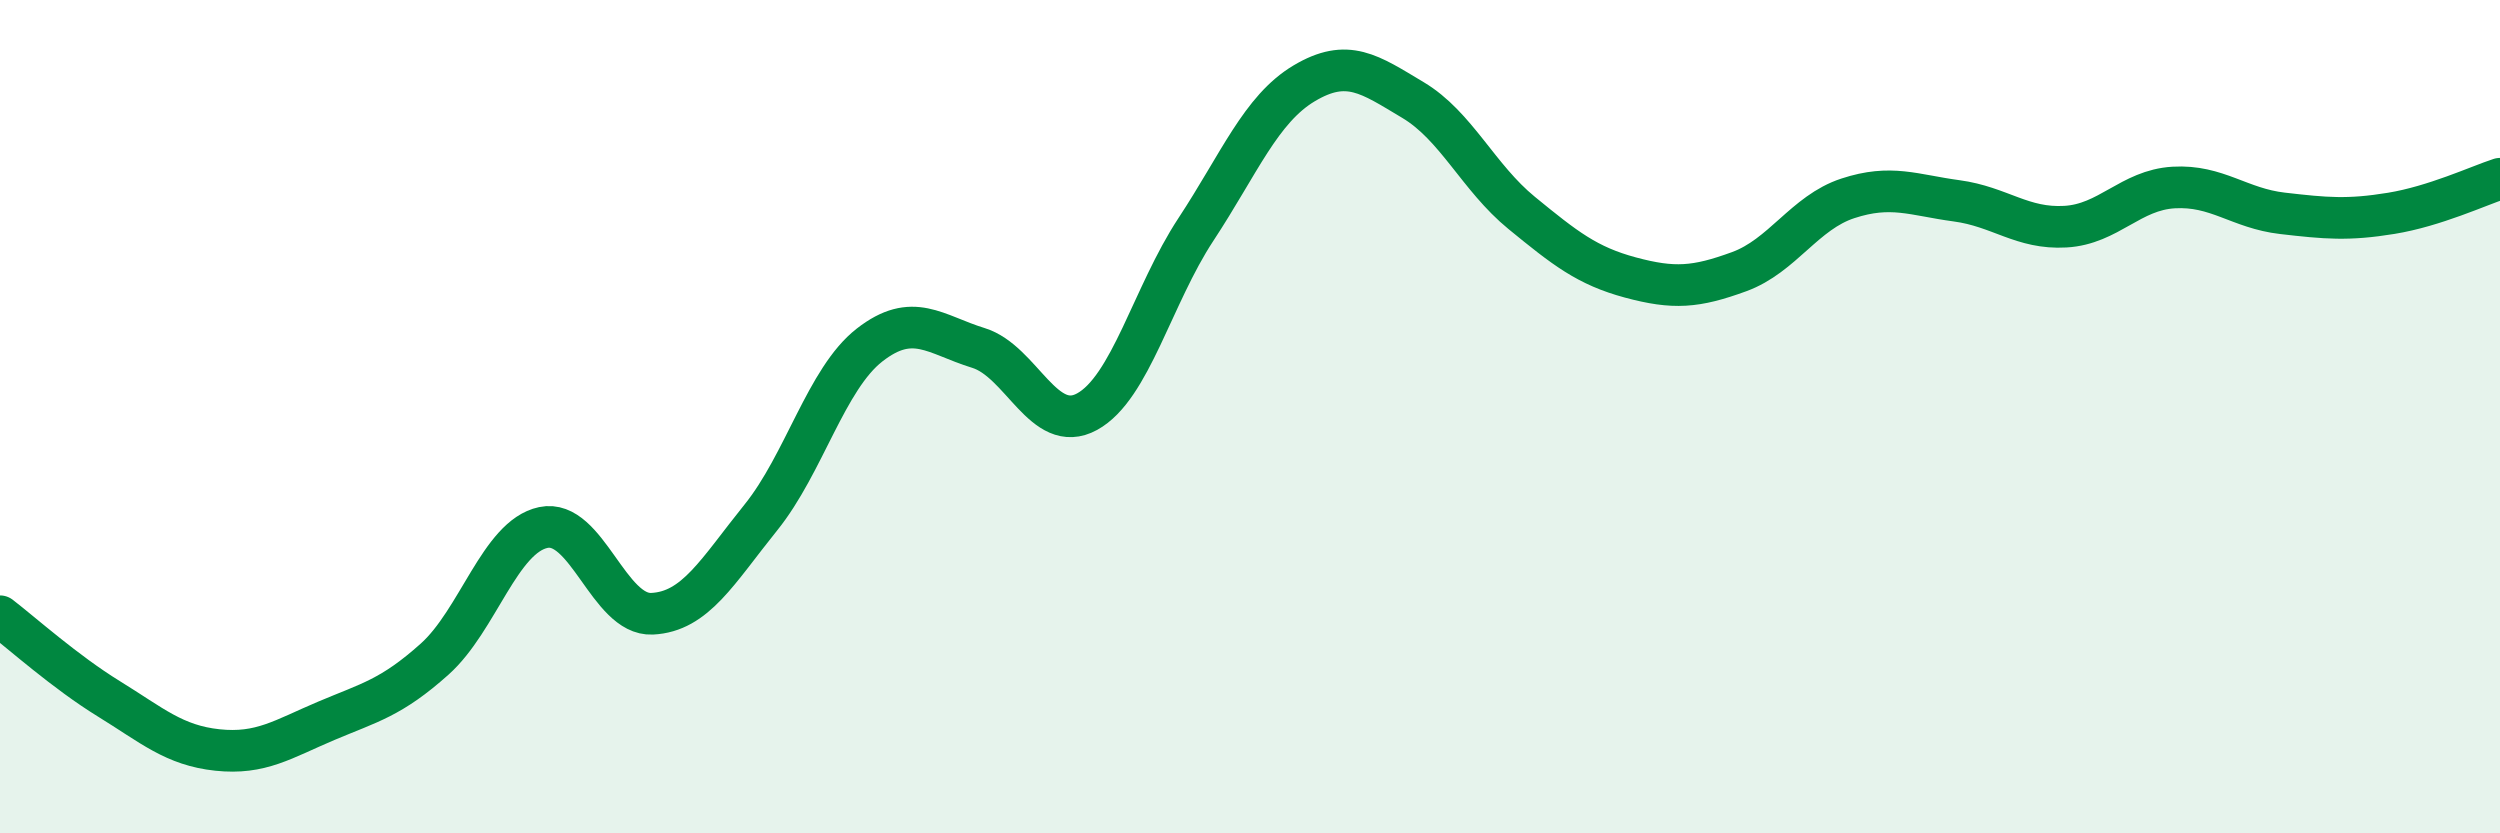 
    <svg width="60" height="20" viewBox="0 0 60 20" xmlns="http://www.w3.org/2000/svg">
      <path
        d="M 0,14.79 C 0.52,15.19 1.57,16.13 2.61,16.77 C 3.65,17.41 4.18,17.89 5.22,18 C 6.26,18.11 6.79,17.74 7.83,17.3 C 8.87,16.86 9.39,16.75 10.43,15.82 C 11.47,14.89 12,12.88 13.04,12.66 C 14.08,12.44 14.61,14.78 15.65,14.73 C 16.69,14.68 17.22,13.71 18.26,12.42 C 19.3,11.13 19.83,9.09 20.87,8.28 C 21.91,7.47 22.44,8.03 23.48,8.35 C 24.52,8.67 25.05,10.45 26.09,9.88 C 27.13,9.31 27.66,7.09 28.7,5.51 C 29.74,3.93 30.26,2.62 31.3,2 C 32.34,1.38 32.87,1.78 33.91,2.4 C 34.95,3.02 35.48,4.26 36.52,5.11 C 37.56,5.96 38.09,6.38 39.13,6.66 C 40.17,6.94 40.7,6.9 41.74,6.52 C 42.78,6.14 43.31,5.1 44.35,4.76 C 45.39,4.42 45.92,4.68 46.96,4.82 C 48,4.96 48.53,5.5 49.57,5.44 C 50.61,5.38 51.13,4.56 52.17,4.5 C 53.21,4.44 53.74,5 54.78,5.12 C 55.82,5.24 56.35,5.29 57.39,5.12 C 58.43,4.95 59.48,4.46 60,4.29L60 20L0 20Z"
        fill="#008740"
        opacity="0.1"
        stroke-linecap="round"
        stroke-linejoin="round"
      />
      <path
        d="M 0,14.79 C 0.52,15.19 1.57,16.13 2.61,16.77 C 3.65,17.41 4.18,17.89 5.22,18 C 6.26,18.11 6.79,17.74 7.83,17.3 C 8.87,16.86 9.39,16.75 10.43,15.82 C 11.47,14.89 12,12.88 13.04,12.66 C 14.08,12.44 14.61,14.78 15.65,14.73 C 16.69,14.68 17.22,13.71 18.26,12.42 C 19.3,11.13 19.83,9.09 20.87,8.28 C 21.91,7.47 22.44,8.03 23.48,8.35 C 24.52,8.67 25.05,10.45 26.09,9.88 C 27.13,9.31 27.66,7.09 28.7,5.51 C 29.74,3.93 30.26,2.62 31.3,2 C 32.34,1.38 32.87,1.78 33.91,2.4 C 34.95,3.02 35.48,4.26 36.52,5.11 C 37.56,5.96 38.09,6.38 39.13,6.66 C 40.17,6.94 40.7,6.9 41.74,6.52 C 42.78,6.14 43.31,5.1 44.35,4.76 C 45.39,4.42 45.92,4.68 46.96,4.82 C 48,4.96 48.53,5.5 49.57,5.44 C 50.61,5.38 51.13,4.56 52.17,4.5 C 53.21,4.44 53.74,5 54.78,5.12 C 55.82,5.24 56.35,5.29 57.39,5.12 C 58.43,4.95 59.48,4.46 60,4.29"
        stroke="#008740"
        stroke-width="1"
        fill="none"
        stroke-linecap="round"
        stroke-linejoin="round"
      />
    </svg>
  
